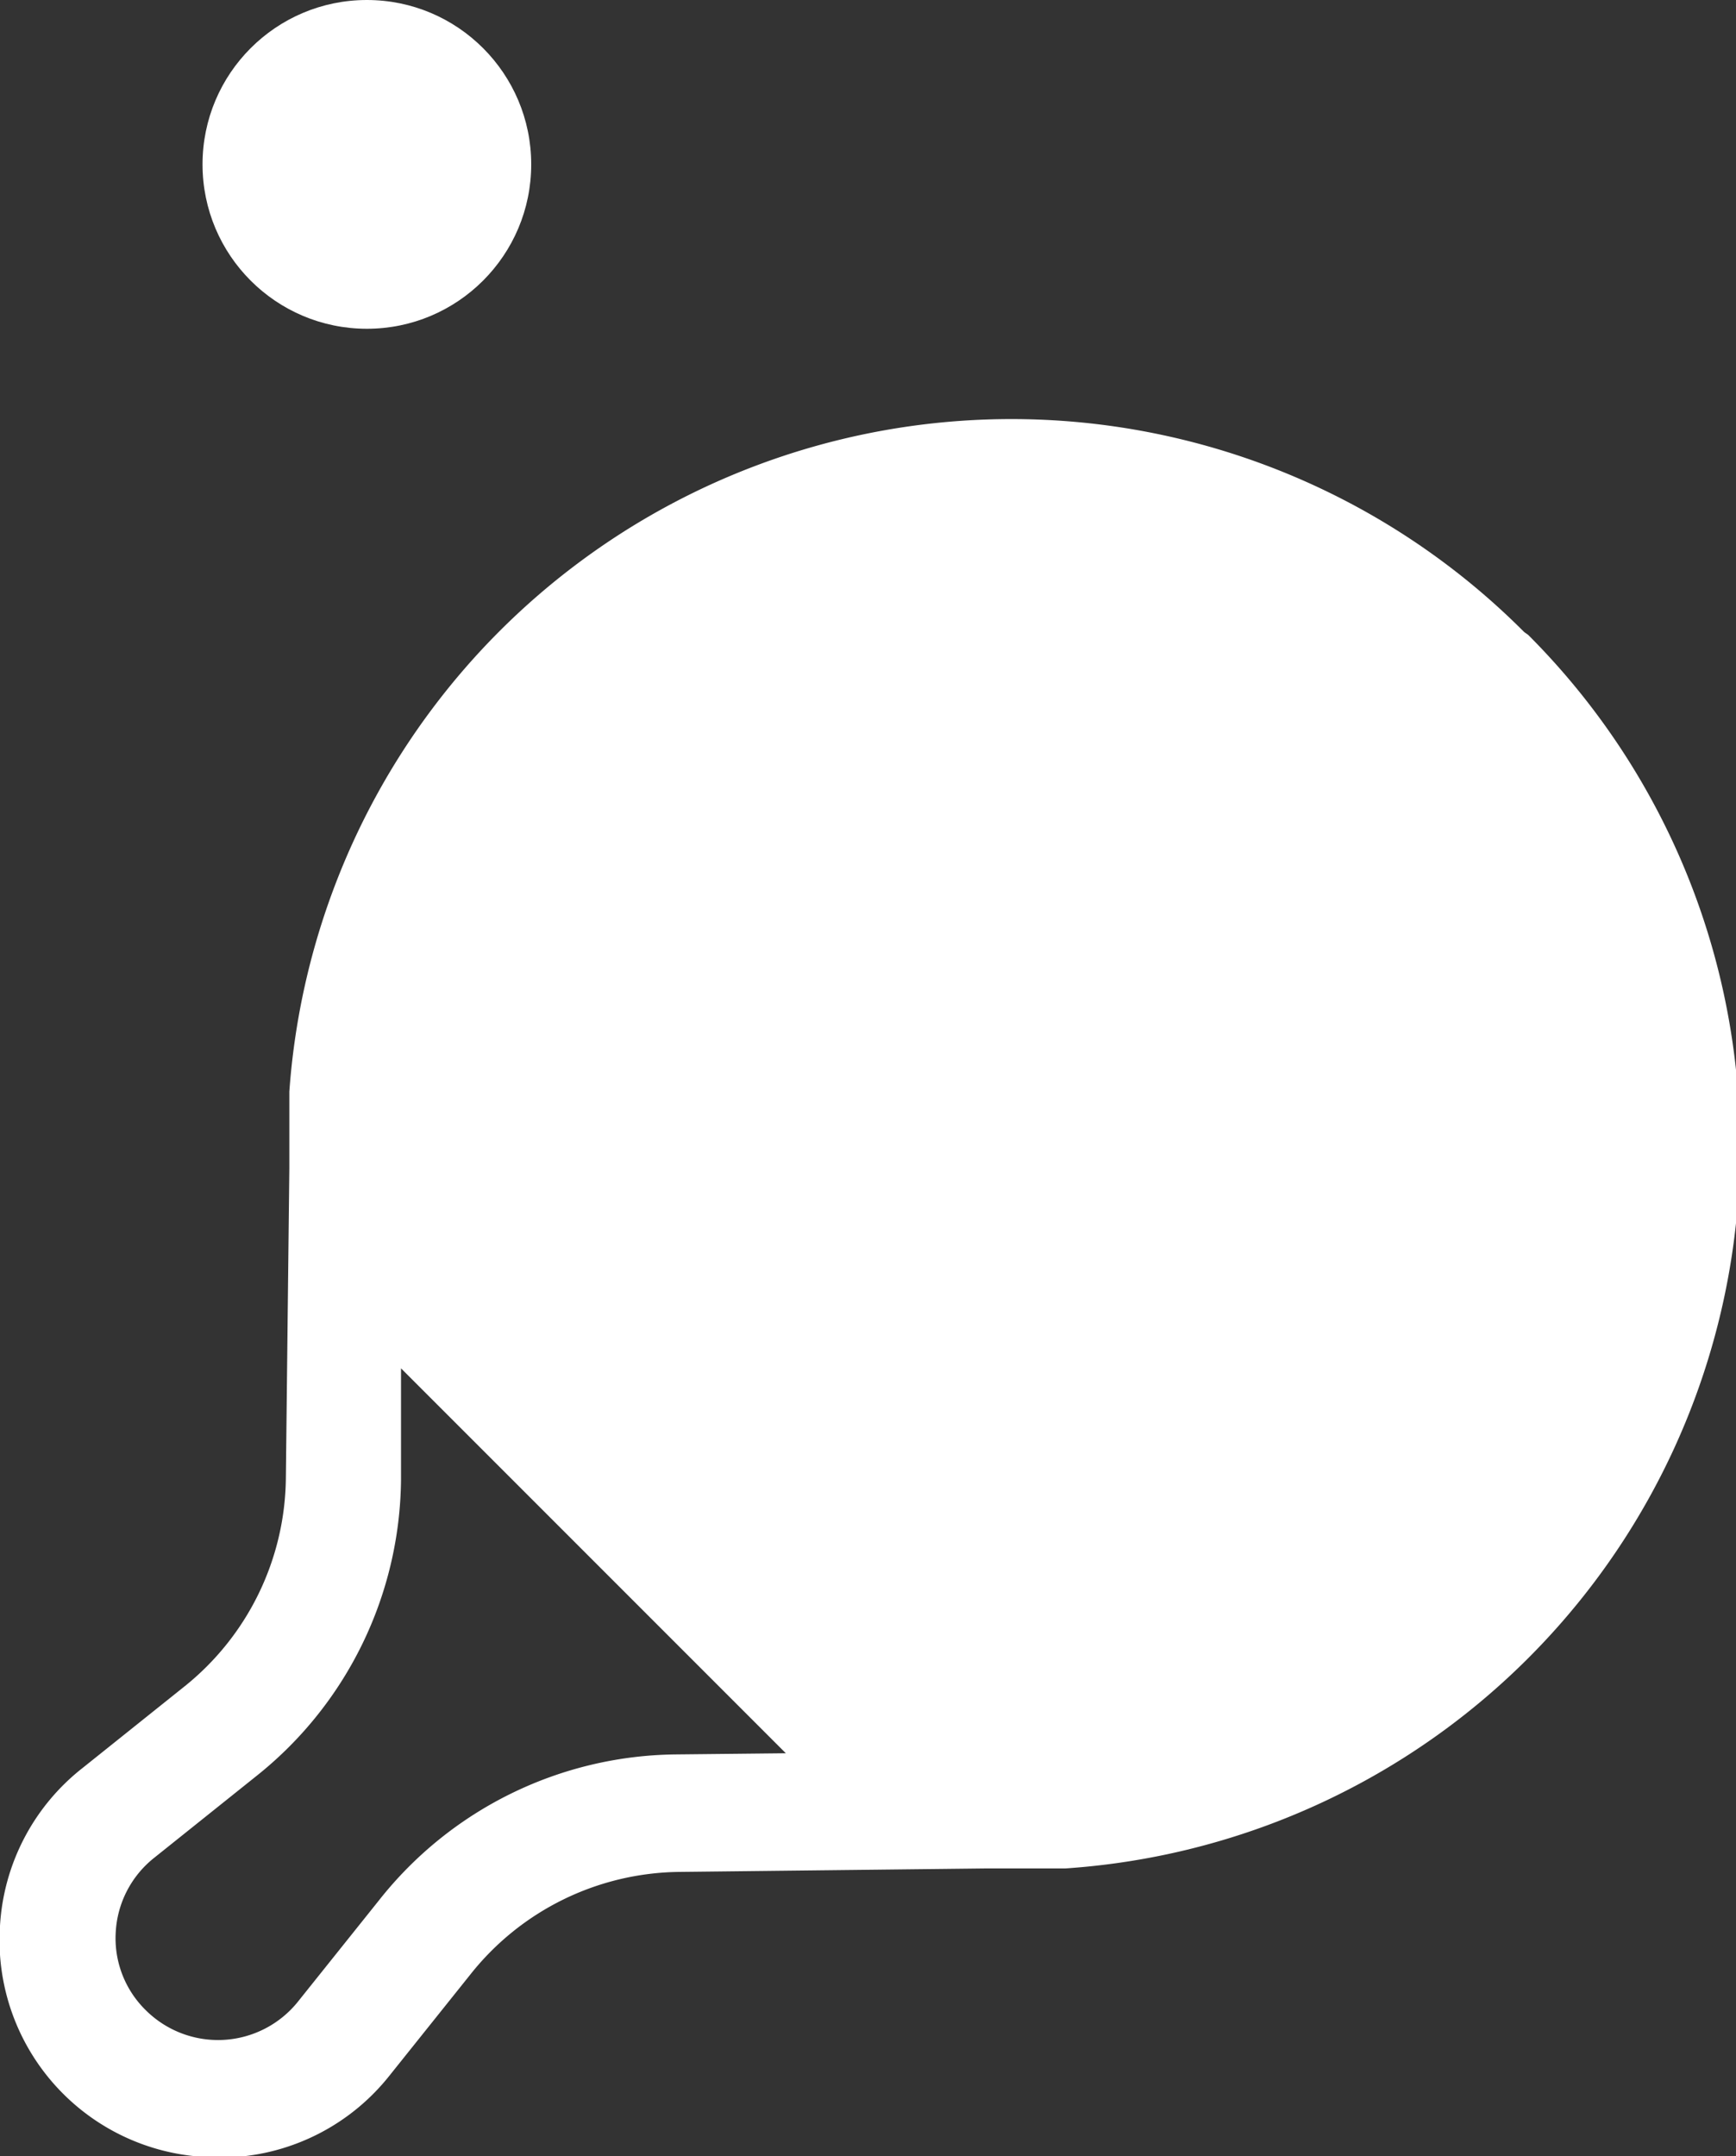 <svg id="Layer_1" data-name="Layer 1" xmlns="http://www.w3.org/2000/svg" viewBox="0 0 30 37.25"><rect x="0" y="0" width="30" height="37.25" fill="#333333" stroke="none"/><defs><style>.cls-1{fill:#fff;}</style></defs><title>Artboard 3</title><circle class="cls-1" cx="6.34" cy="2.84" r="2.84"/><path class="cls-1" d="M26.34,10.92A12.51,12.51,0,0,0,5,18.86H5v.22c0,.37,0,.74,0,1.11l-.06,5.35a4.67,4.67,0,0,1-1.77,3.61l-1.75,1.4A3.74,3.74,0,0,0,0,33.27a3.75,3.75,0,0,0,3.76,4H4a3.74,3.74,0,0,0,2.73-1.41l1.4-1.75a4.67,4.67,0,0,1,3.61-1.77l5.3-.06c.41,0,.82,0,1.23,0h.14a12.5,12.5,0,0,0,8-21.31ZM11.69,30.31a6.62,6.62,0,0,0-5.14,2.52l-1.4,1.75a1.77,1.77,0,0,1-2.63.15A1.74,1.74,0,0,1,2,33.38a1.76,1.76,0,0,1,.66-1.28l1.75-1.4a6.62,6.62,0,0,0,2.52-5.14l0-1.92,6.65,6.65Z"/></svg>